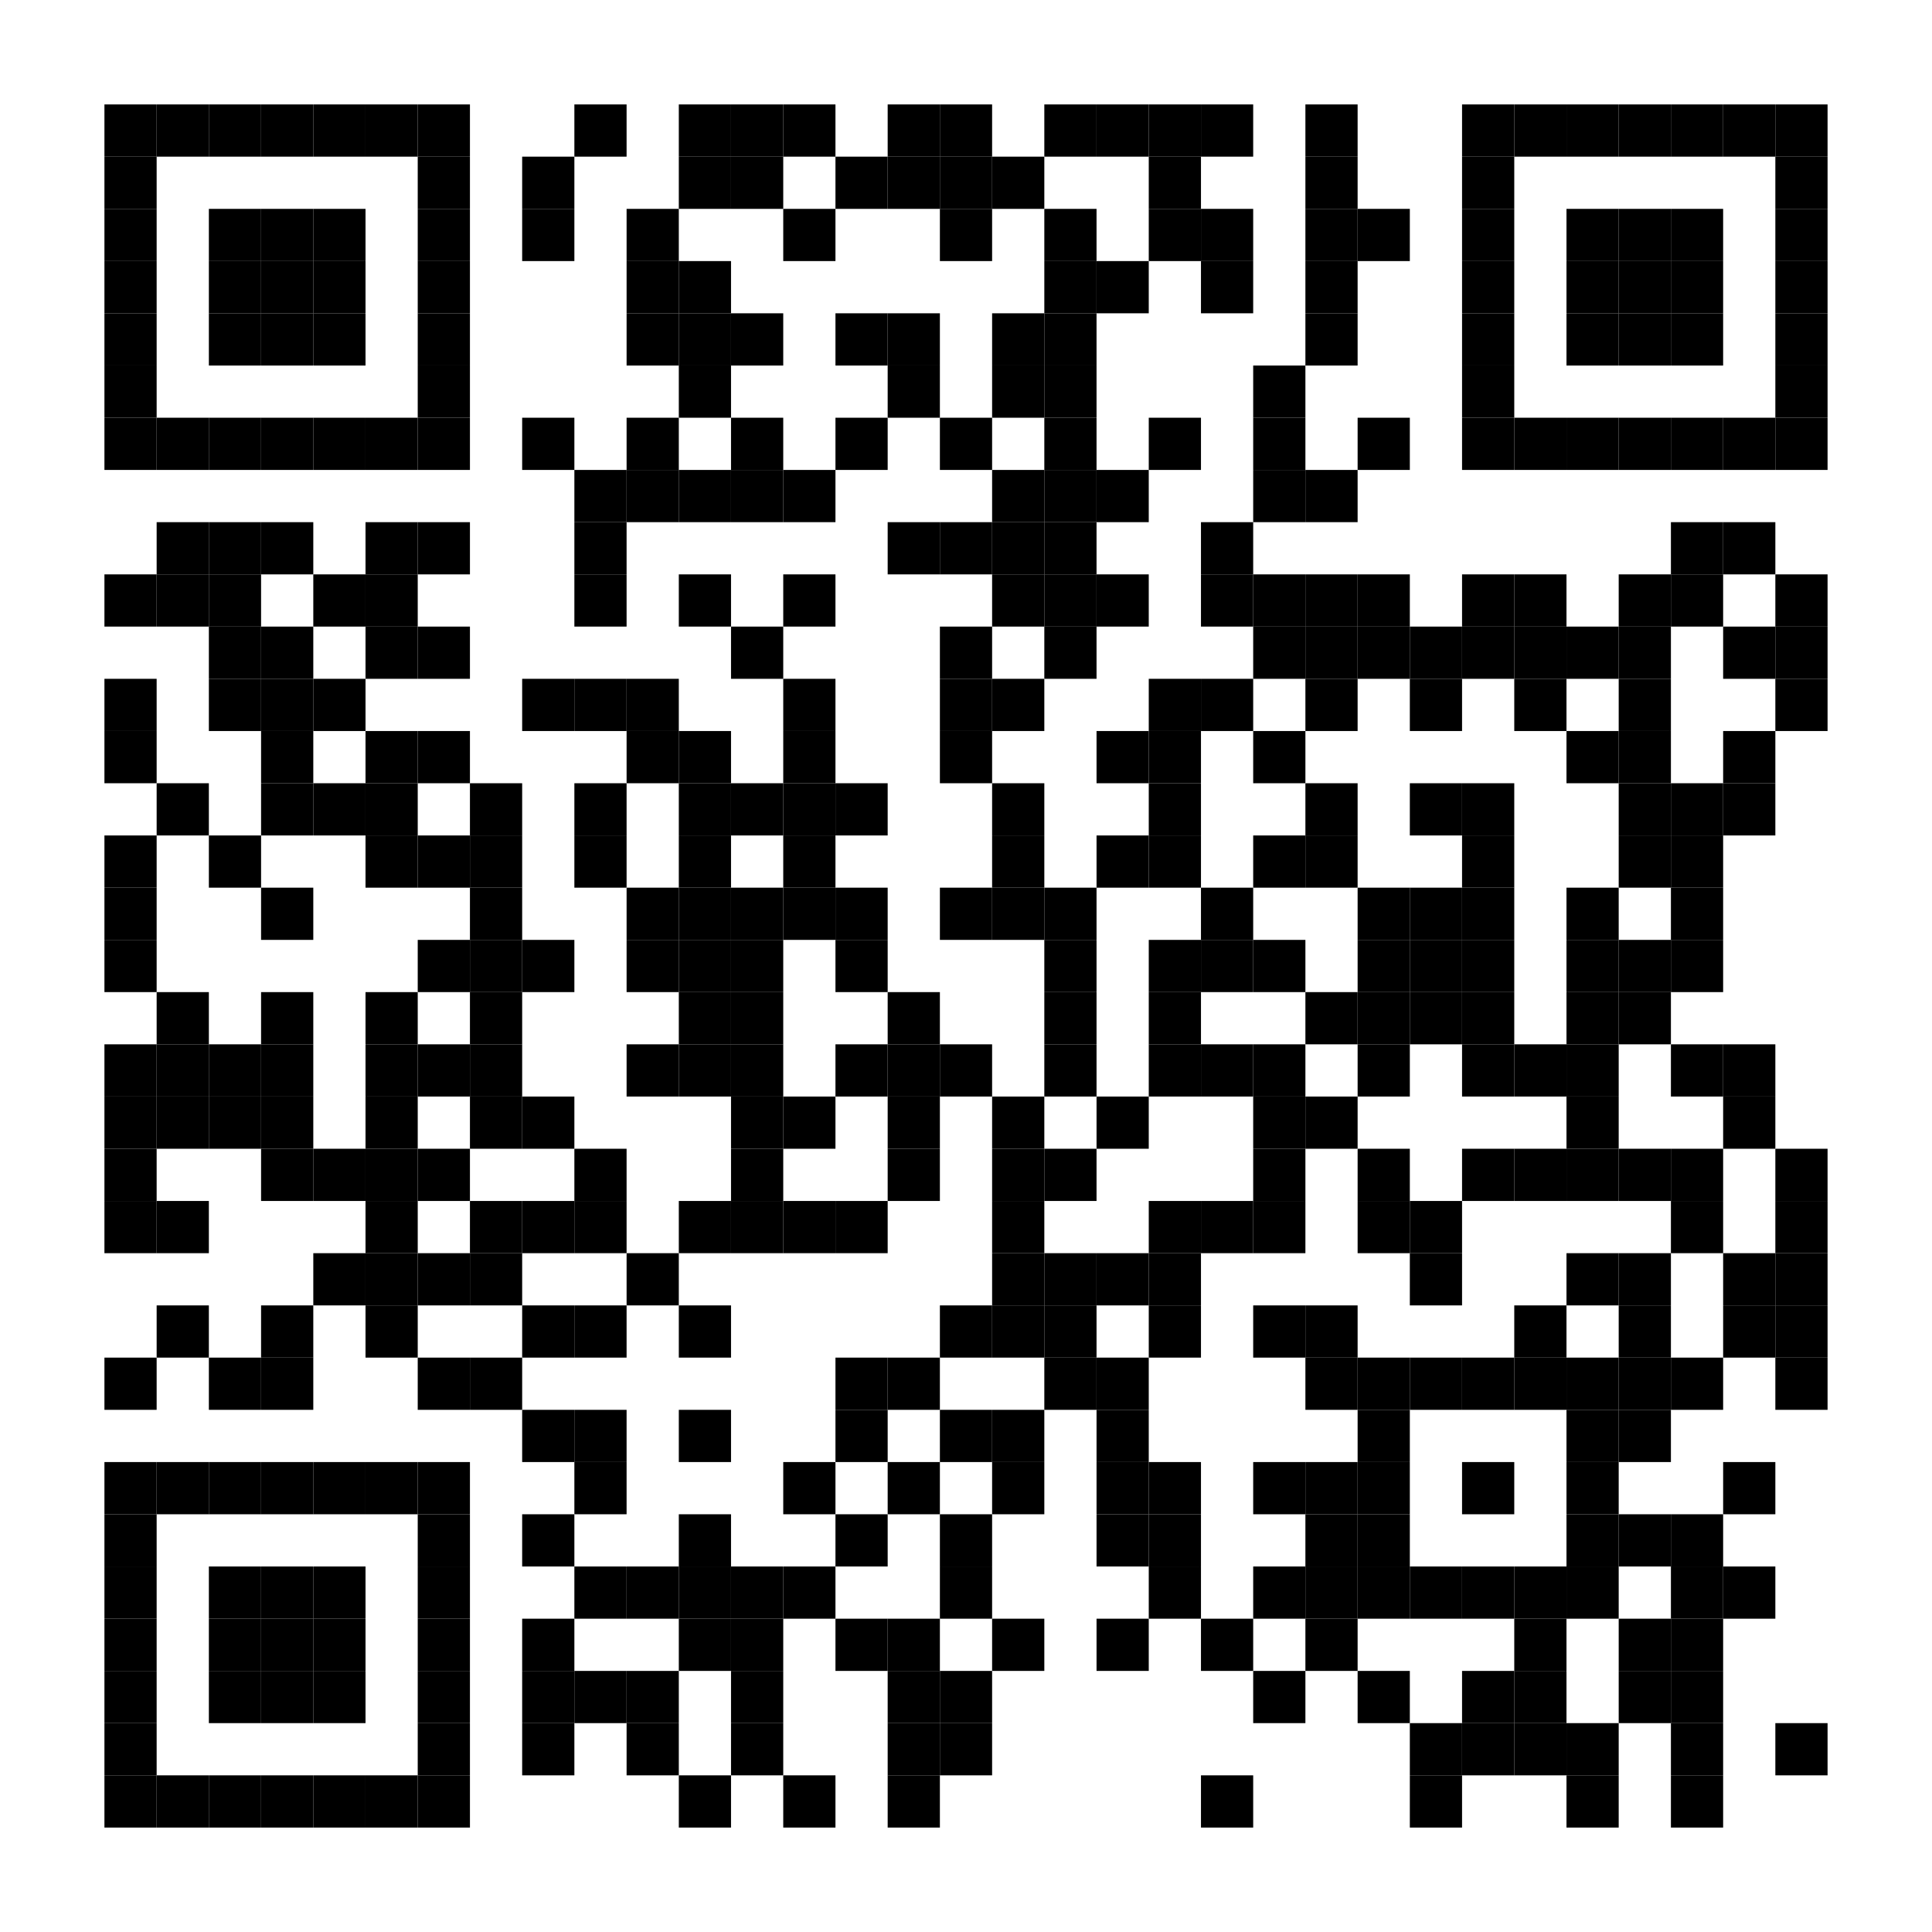 <?xml version="1.0" encoding="utf-8"?>
<!DOCTYPE svg PUBLIC "-//W3C//DTD SVG 1.0//EN" "http://www.w3.org/TR/2001/REC-SVG-20010904/DTD/svg10.dtd">
<svg xmlns="http://www.w3.org/2000/svg" xml:space="preserve" xmlns:xlink="http://www.w3.org/1999/xlink" width="185" height="185" viewBox="0 0 185 185">
<desc></desc>
<rect width="185" height="185" fill="#ffffff" cx="0" cy="0" />
<defs>
<rect id="p" width="5" height="5" />
</defs>
<g fill="#000000">
<use x="10" y="10" xlink:href="#p" />
<use x="15" y="10" xlink:href="#p" />
<use x="20" y="10" xlink:href="#p" />
<use x="25" y="10" xlink:href="#p" />
<use x="30" y="10" xlink:href="#p" />
<use x="35" y="10" xlink:href="#p" />
<use x="40" y="10" xlink:href="#p" />
<use x="55" y="10" xlink:href="#p" />
<use x="65" y="10" xlink:href="#p" />
<use x="70" y="10" xlink:href="#p" />
<use x="75" y="10" xlink:href="#p" />
<use x="85" y="10" xlink:href="#p" />
<use x="90" y="10" xlink:href="#p" />
<use x="100" y="10" xlink:href="#p" />
<use x="105" y="10" xlink:href="#p" />
<use x="110" y="10" xlink:href="#p" />
<use x="115" y="10" xlink:href="#p" />
<use x="125" y="10" xlink:href="#p" />
<use x="140" y="10" xlink:href="#p" />
<use x="145" y="10" xlink:href="#p" />
<use x="150" y="10" xlink:href="#p" />
<use x="155" y="10" xlink:href="#p" />
<use x="160" y="10" xlink:href="#p" />
<use x="165" y="10" xlink:href="#p" />
<use x="170" y="10" xlink:href="#p" />
<use x="10" y="15" xlink:href="#p" />
<use x="40" y="15" xlink:href="#p" />
<use x="50" y="15" xlink:href="#p" />
<use x="65" y="15" xlink:href="#p" />
<use x="70" y="15" xlink:href="#p" />
<use x="80" y="15" xlink:href="#p" />
<use x="85" y="15" xlink:href="#p" />
<use x="90" y="15" xlink:href="#p" />
<use x="95" y="15" xlink:href="#p" />
<use x="110" y="15" xlink:href="#p" />
<use x="125" y="15" xlink:href="#p" />
<use x="140" y="15" xlink:href="#p" />
<use x="170" y="15" xlink:href="#p" />
<use x="10" y="20" xlink:href="#p" />
<use x="20" y="20" xlink:href="#p" />
<use x="25" y="20" xlink:href="#p" />
<use x="30" y="20" xlink:href="#p" />
<use x="40" y="20" xlink:href="#p" />
<use x="50" y="20" xlink:href="#p" />
<use x="60" y="20" xlink:href="#p" />
<use x="75" y="20" xlink:href="#p" />
<use x="90" y="20" xlink:href="#p" />
<use x="100" y="20" xlink:href="#p" />
<use x="110" y="20" xlink:href="#p" />
<use x="115" y="20" xlink:href="#p" />
<use x="125" y="20" xlink:href="#p" />
<use x="130" y="20" xlink:href="#p" />
<use x="140" y="20" xlink:href="#p" />
<use x="150" y="20" xlink:href="#p" />
<use x="155" y="20" xlink:href="#p" />
<use x="160" y="20" xlink:href="#p" />
<use x="170" y="20" xlink:href="#p" />
<use x="10" y="25" xlink:href="#p" />
<use x="20" y="25" xlink:href="#p" />
<use x="25" y="25" xlink:href="#p" />
<use x="30" y="25" xlink:href="#p" />
<use x="40" y="25" xlink:href="#p" />
<use x="60" y="25" xlink:href="#p" />
<use x="65" y="25" xlink:href="#p" />
<use x="100" y="25" xlink:href="#p" />
<use x="105" y="25" xlink:href="#p" />
<use x="115" y="25" xlink:href="#p" />
<use x="125" y="25" xlink:href="#p" />
<use x="140" y="25" xlink:href="#p" />
<use x="150" y="25" xlink:href="#p" />
<use x="155" y="25" xlink:href="#p" />
<use x="160" y="25" xlink:href="#p" />
<use x="170" y="25" xlink:href="#p" />
<use x="10" y="30" xlink:href="#p" />
<use x="20" y="30" xlink:href="#p" />
<use x="25" y="30" xlink:href="#p" />
<use x="30" y="30" xlink:href="#p" />
<use x="40" y="30" xlink:href="#p" />
<use x="60" y="30" xlink:href="#p" />
<use x="65" y="30" xlink:href="#p" />
<use x="70" y="30" xlink:href="#p" />
<use x="80" y="30" xlink:href="#p" />
<use x="85" y="30" xlink:href="#p" />
<use x="95" y="30" xlink:href="#p" />
<use x="100" y="30" xlink:href="#p" />
<use x="125" y="30" xlink:href="#p" />
<use x="140" y="30" xlink:href="#p" />
<use x="150" y="30" xlink:href="#p" />
<use x="155" y="30" xlink:href="#p" />
<use x="160" y="30" xlink:href="#p" />
<use x="170" y="30" xlink:href="#p" />
<use x="10" y="35" xlink:href="#p" />
<use x="40" y="35" xlink:href="#p" />
<use x="65" y="35" xlink:href="#p" />
<use x="85" y="35" xlink:href="#p" />
<use x="95" y="35" xlink:href="#p" />
<use x="100" y="35" xlink:href="#p" />
<use x="120" y="35" xlink:href="#p" />
<use x="140" y="35" xlink:href="#p" />
<use x="170" y="35" xlink:href="#p" />
<use x="10" y="40" xlink:href="#p" />
<use x="15" y="40" xlink:href="#p" />
<use x="20" y="40" xlink:href="#p" />
<use x="25" y="40" xlink:href="#p" />
<use x="30" y="40" xlink:href="#p" />
<use x="35" y="40" xlink:href="#p" />
<use x="40" y="40" xlink:href="#p" />
<use x="50" y="40" xlink:href="#p" />
<use x="60" y="40" xlink:href="#p" />
<use x="70" y="40" xlink:href="#p" />
<use x="80" y="40" xlink:href="#p" />
<use x="90" y="40" xlink:href="#p" />
<use x="100" y="40" xlink:href="#p" />
<use x="110" y="40" xlink:href="#p" />
<use x="120" y="40" xlink:href="#p" />
<use x="130" y="40" xlink:href="#p" />
<use x="140" y="40" xlink:href="#p" />
<use x="145" y="40" xlink:href="#p" />
<use x="150" y="40" xlink:href="#p" />
<use x="155" y="40" xlink:href="#p" />
<use x="160" y="40" xlink:href="#p" />
<use x="165" y="40" xlink:href="#p" />
<use x="170" y="40" xlink:href="#p" />
<use x="55" y="45" xlink:href="#p" />
<use x="60" y="45" xlink:href="#p" />
<use x="65" y="45" xlink:href="#p" />
<use x="70" y="45" xlink:href="#p" />
<use x="75" y="45" xlink:href="#p" />
<use x="95" y="45" xlink:href="#p" />
<use x="100" y="45" xlink:href="#p" />
<use x="105" y="45" xlink:href="#p" />
<use x="120" y="45" xlink:href="#p" />
<use x="125" y="45" xlink:href="#p" />
<use x="15" y="50" xlink:href="#p" />
<use x="20" y="50" xlink:href="#p" />
<use x="25" y="50" xlink:href="#p" />
<use x="35" y="50" xlink:href="#p" />
<use x="40" y="50" xlink:href="#p" />
<use x="55" y="50" xlink:href="#p" />
<use x="85" y="50" xlink:href="#p" />
<use x="90" y="50" xlink:href="#p" />
<use x="95" y="50" xlink:href="#p" />
<use x="100" y="50" xlink:href="#p" />
<use x="115" y="50" xlink:href="#p" />
<use x="160" y="50" xlink:href="#p" />
<use x="165" y="50" xlink:href="#p" />
<use x="10" y="55" xlink:href="#p" />
<use x="15" y="55" xlink:href="#p" />
<use x="20" y="55" xlink:href="#p" />
<use x="30" y="55" xlink:href="#p" />
<use x="35" y="55" xlink:href="#p" />
<use x="55" y="55" xlink:href="#p" />
<use x="65" y="55" xlink:href="#p" />
<use x="75" y="55" xlink:href="#p" />
<use x="95" y="55" xlink:href="#p" />
<use x="100" y="55" xlink:href="#p" />
<use x="105" y="55" xlink:href="#p" />
<use x="115" y="55" xlink:href="#p" />
<use x="120" y="55" xlink:href="#p" />
<use x="125" y="55" xlink:href="#p" />
<use x="130" y="55" xlink:href="#p" />
<use x="140" y="55" xlink:href="#p" />
<use x="145" y="55" xlink:href="#p" />
<use x="155" y="55" xlink:href="#p" />
<use x="160" y="55" xlink:href="#p" />
<use x="170" y="55" xlink:href="#p" />
<use x="20" y="60" xlink:href="#p" />
<use x="25" y="60" xlink:href="#p" />
<use x="35" y="60" xlink:href="#p" />
<use x="40" y="60" xlink:href="#p" />
<use x="70" y="60" xlink:href="#p" />
<use x="90" y="60" xlink:href="#p" />
<use x="100" y="60" xlink:href="#p" />
<use x="120" y="60" xlink:href="#p" />
<use x="125" y="60" xlink:href="#p" />
<use x="130" y="60" xlink:href="#p" />
<use x="135" y="60" xlink:href="#p" />
<use x="140" y="60" xlink:href="#p" />
<use x="145" y="60" xlink:href="#p" />
<use x="150" y="60" xlink:href="#p" />
<use x="155" y="60" xlink:href="#p" />
<use x="165" y="60" xlink:href="#p" />
<use x="170" y="60" xlink:href="#p" />
<use x="10" y="65" xlink:href="#p" />
<use x="20" y="65" xlink:href="#p" />
<use x="25" y="65" xlink:href="#p" />
<use x="30" y="65" xlink:href="#p" />
<use x="50" y="65" xlink:href="#p" />
<use x="55" y="65" xlink:href="#p" />
<use x="60" y="65" xlink:href="#p" />
<use x="75" y="65" xlink:href="#p" />
<use x="90" y="65" xlink:href="#p" />
<use x="95" y="65" xlink:href="#p" />
<use x="110" y="65" xlink:href="#p" />
<use x="115" y="65" xlink:href="#p" />
<use x="125" y="65" xlink:href="#p" />
<use x="135" y="65" xlink:href="#p" />
<use x="145" y="65" xlink:href="#p" />
<use x="155" y="65" xlink:href="#p" />
<use x="170" y="65" xlink:href="#p" />
<use x="10" y="70" xlink:href="#p" />
<use x="25" y="70" xlink:href="#p" />
<use x="35" y="70" xlink:href="#p" />
<use x="40" y="70" xlink:href="#p" />
<use x="60" y="70" xlink:href="#p" />
<use x="65" y="70" xlink:href="#p" />
<use x="75" y="70" xlink:href="#p" />
<use x="90" y="70" xlink:href="#p" />
<use x="105" y="70" xlink:href="#p" />
<use x="110" y="70" xlink:href="#p" />
<use x="120" y="70" xlink:href="#p" />
<use x="150" y="70" xlink:href="#p" />
<use x="155" y="70" xlink:href="#p" />
<use x="165" y="70" xlink:href="#p" />
<use x="15" y="75" xlink:href="#p" />
<use x="25" y="75" xlink:href="#p" />
<use x="30" y="75" xlink:href="#p" />
<use x="35" y="75" xlink:href="#p" />
<use x="45" y="75" xlink:href="#p" />
<use x="55" y="75" xlink:href="#p" />
<use x="65" y="75" xlink:href="#p" />
<use x="70" y="75" xlink:href="#p" />
<use x="75" y="75" xlink:href="#p" />
<use x="80" y="75" xlink:href="#p" />
<use x="95" y="75" xlink:href="#p" />
<use x="110" y="75" xlink:href="#p" />
<use x="125" y="75" xlink:href="#p" />
<use x="135" y="75" xlink:href="#p" />
<use x="140" y="75" xlink:href="#p" />
<use x="155" y="75" xlink:href="#p" />
<use x="160" y="75" xlink:href="#p" />
<use x="165" y="75" xlink:href="#p" />
<use x="10" y="80" xlink:href="#p" />
<use x="20" y="80" xlink:href="#p" />
<use x="35" y="80" xlink:href="#p" />
<use x="40" y="80" xlink:href="#p" />
<use x="45" y="80" xlink:href="#p" />
<use x="55" y="80" xlink:href="#p" />
<use x="65" y="80" xlink:href="#p" />
<use x="75" y="80" xlink:href="#p" />
<use x="95" y="80" xlink:href="#p" />
<use x="105" y="80" xlink:href="#p" />
<use x="110" y="80" xlink:href="#p" />
<use x="120" y="80" xlink:href="#p" />
<use x="125" y="80" xlink:href="#p" />
<use x="140" y="80" xlink:href="#p" />
<use x="155" y="80" xlink:href="#p" />
<use x="160" y="80" xlink:href="#p" />
<use x="10" y="85" xlink:href="#p" />
<use x="25" y="85" xlink:href="#p" />
<use x="45" y="85" xlink:href="#p" />
<use x="60" y="85" xlink:href="#p" />
<use x="65" y="85" xlink:href="#p" />
<use x="70" y="85" xlink:href="#p" />
<use x="75" y="85" xlink:href="#p" />
<use x="80" y="85" xlink:href="#p" />
<use x="90" y="85" xlink:href="#p" />
<use x="95" y="85" xlink:href="#p" />
<use x="100" y="85" xlink:href="#p" />
<use x="115" y="85" xlink:href="#p" />
<use x="130" y="85" xlink:href="#p" />
<use x="135" y="85" xlink:href="#p" />
<use x="140" y="85" xlink:href="#p" />
<use x="150" y="85" xlink:href="#p" />
<use x="160" y="85" xlink:href="#p" />
<use x="10" y="90" xlink:href="#p" />
<use x="40" y="90" xlink:href="#p" />
<use x="45" y="90" xlink:href="#p" />
<use x="50" y="90" xlink:href="#p" />
<use x="60" y="90" xlink:href="#p" />
<use x="65" y="90" xlink:href="#p" />
<use x="70" y="90" xlink:href="#p" />
<use x="80" y="90" xlink:href="#p" />
<use x="100" y="90" xlink:href="#p" />
<use x="110" y="90" xlink:href="#p" />
<use x="115" y="90" xlink:href="#p" />
<use x="120" y="90" xlink:href="#p" />
<use x="130" y="90" xlink:href="#p" />
<use x="135" y="90" xlink:href="#p" />
<use x="140" y="90" xlink:href="#p" />
<use x="150" y="90" xlink:href="#p" />
<use x="155" y="90" xlink:href="#p" />
<use x="160" y="90" xlink:href="#p" />
<use x="15" y="95" xlink:href="#p" />
<use x="25" y="95" xlink:href="#p" />
<use x="35" y="95" xlink:href="#p" />
<use x="45" y="95" xlink:href="#p" />
<use x="65" y="95" xlink:href="#p" />
<use x="70" y="95" xlink:href="#p" />
<use x="85" y="95" xlink:href="#p" />
<use x="100" y="95" xlink:href="#p" />
<use x="110" y="95" xlink:href="#p" />
<use x="125" y="95" xlink:href="#p" />
<use x="130" y="95" xlink:href="#p" />
<use x="135" y="95" xlink:href="#p" />
<use x="140" y="95" xlink:href="#p" />
<use x="150" y="95" xlink:href="#p" />
<use x="155" y="95" xlink:href="#p" />
<use x="10" y="100" xlink:href="#p" />
<use x="15" y="100" xlink:href="#p" />
<use x="20" y="100" xlink:href="#p" />
<use x="25" y="100" xlink:href="#p" />
<use x="35" y="100" xlink:href="#p" />
<use x="40" y="100" xlink:href="#p" />
<use x="45" y="100" xlink:href="#p" />
<use x="60" y="100" xlink:href="#p" />
<use x="65" y="100" xlink:href="#p" />
<use x="70" y="100" xlink:href="#p" />
<use x="80" y="100" xlink:href="#p" />
<use x="85" y="100" xlink:href="#p" />
<use x="90" y="100" xlink:href="#p" />
<use x="100" y="100" xlink:href="#p" />
<use x="110" y="100" xlink:href="#p" />
<use x="115" y="100" xlink:href="#p" />
<use x="120" y="100" xlink:href="#p" />
<use x="130" y="100" xlink:href="#p" />
<use x="140" y="100" xlink:href="#p" />
<use x="145" y="100" xlink:href="#p" />
<use x="150" y="100" xlink:href="#p" />
<use x="160" y="100" xlink:href="#p" />
<use x="165" y="100" xlink:href="#p" />
<use x="10" y="105" xlink:href="#p" />
<use x="15" y="105" xlink:href="#p" />
<use x="20" y="105" xlink:href="#p" />
<use x="25" y="105" xlink:href="#p" />
<use x="35" y="105" xlink:href="#p" />
<use x="45" y="105" xlink:href="#p" />
<use x="50" y="105" xlink:href="#p" />
<use x="70" y="105" xlink:href="#p" />
<use x="75" y="105" xlink:href="#p" />
<use x="85" y="105" xlink:href="#p" />
<use x="95" y="105" xlink:href="#p" />
<use x="105" y="105" xlink:href="#p" />
<use x="120" y="105" xlink:href="#p" />
<use x="125" y="105" xlink:href="#p" />
<use x="150" y="105" xlink:href="#p" />
<use x="165" y="105" xlink:href="#p" />
<use x="10" y="110" xlink:href="#p" />
<use x="25" y="110" xlink:href="#p" />
<use x="30" y="110" xlink:href="#p" />
<use x="35" y="110" xlink:href="#p" />
<use x="40" y="110" xlink:href="#p" />
<use x="55" y="110" xlink:href="#p" />
<use x="70" y="110" xlink:href="#p" />
<use x="85" y="110" xlink:href="#p" />
<use x="95" y="110" xlink:href="#p" />
<use x="100" y="110" xlink:href="#p" />
<use x="120" y="110" xlink:href="#p" />
<use x="130" y="110" xlink:href="#p" />
<use x="140" y="110" xlink:href="#p" />
<use x="145" y="110" xlink:href="#p" />
<use x="150" y="110" xlink:href="#p" />
<use x="155" y="110" xlink:href="#p" />
<use x="160" y="110" xlink:href="#p" />
<use x="170" y="110" xlink:href="#p" />
<use x="10" y="115" xlink:href="#p" />
<use x="15" y="115" xlink:href="#p" />
<use x="35" y="115" xlink:href="#p" />
<use x="45" y="115" xlink:href="#p" />
<use x="50" y="115" xlink:href="#p" />
<use x="55" y="115" xlink:href="#p" />
<use x="65" y="115" xlink:href="#p" />
<use x="70" y="115" xlink:href="#p" />
<use x="75" y="115" xlink:href="#p" />
<use x="80" y="115" xlink:href="#p" />
<use x="95" y="115" xlink:href="#p" />
<use x="110" y="115" xlink:href="#p" />
<use x="115" y="115" xlink:href="#p" />
<use x="120" y="115" xlink:href="#p" />
<use x="130" y="115" xlink:href="#p" />
<use x="135" y="115" xlink:href="#p" />
<use x="160" y="115" xlink:href="#p" />
<use x="170" y="115" xlink:href="#p" />
<use x="30" y="120" xlink:href="#p" />
<use x="35" y="120" xlink:href="#p" />
<use x="40" y="120" xlink:href="#p" />
<use x="45" y="120" xlink:href="#p" />
<use x="60" y="120" xlink:href="#p" />
<use x="95" y="120" xlink:href="#p" />
<use x="100" y="120" xlink:href="#p" />
<use x="105" y="120" xlink:href="#p" />
<use x="110" y="120" xlink:href="#p" />
<use x="135" y="120" xlink:href="#p" />
<use x="150" y="120" xlink:href="#p" />
<use x="155" y="120" xlink:href="#p" />
<use x="165" y="120" xlink:href="#p" />
<use x="170" y="120" xlink:href="#p" />
<use x="15" y="125" xlink:href="#p" />
<use x="25" y="125" xlink:href="#p" />
<use x="35" y="125" xlink:href="#p" />
<use x="50" y="125" xlink:href="#p" />
<use x="55" y="125" xlink:href="#p" />
<use x="65" y="125" xlink:href="#p" />
<use x="90" y="125" xlink:href="#p" />
<use x="95" y="125" xlink:href="#p" />
<use x="100" y="125" xlink:href="#p" />
<use x="110" y="125" xlink:href="#p" />
<use x="120" y="125" xlink:href="#p" />
<use x="125" y="125" xlink:href="#p" />
<use x="145" y="125" xlink:href="#p" />
<use x="155" y="125" xlink:href="#p" />
<use x="165" y="125" xlink:href="#p" />
<use x="170" y="125" xlink:href="#p" />
<use x="10" y="130" xlink:href="#p" />
<use x="20" y="130" xlink:href="#p" />
<use x="25" y="130" xlink:href="#p" />
<use x="40" y="130" xlink:href="#p" />
<use x="45" y="130" xlink:href="#p" />
<use x="80" y="130" xlink:href="#p" />
<use x="85" y="130" xlink:href="#p" />
<use x="100" y="130" xlink:href="#p" />
<use x="105" y="130" xlink:href="#p" />
<use x="125" y="130" xlink:href="#p" />
<use x="130" y="130" xlink:href="#p" />
<use x="135" y="130" xlink:href="#p" />
<use x="140" y="130" xlink:href="#p" />
<use x="145" y="130" xlink:href="#p" />
<use x="150" y="130" xlink:href="#p" />
<use x="155" y="130" xlink:href="#p" />
<use x="160" y="130" xlink:href="#p" />
<use x="170" y="130" xlink:href="#p" />
<use x="50" y="135" xlink:href="#p" />
<use x="55" y="135" xlink:href="#p" />
<use x="65" y="135" xlink:href="#p" />
<use x="80" y="135" xlink:href="#p" />
<use x="90" y="135" xlink:href="#p" />
<use x="95" y="135" xlink:href="#p" />
<use x="105" y="135" xlink:href="#p" />
<use x="130" y="135" xlink:href="#p" />
<use x="150" y="135" xlink:href="#p" />
<use x="155" y="135" xlink:href="#p" />
<use x="10" y="140" xlink:href="#p" />
<use x="15" y="140" xlink:href="#p" />
<use x="20" y="140" xlink:href="#p" />
<use x="25" y="140" xlink:href="#p" />
<use x="30" y="140" xlink:href="#p" />
<use x="35" y="140" xlink:href="#p" />
<use x="40" y="140" xlink:href="#p" />
<use x="55" y="140" xlink:href="#p" />
<use x="75" y="140" xlink:href="#p" />
<use x="85" y="140" xlink:href="#p" />
<use x="95" y="140" xlink:href="#p" />
<use x="105" y="140" xlink:href="#p" />
<use x="110" y="140" xlink:href="#p" />
<use x="120" y="140" xlink:href="#p" />
<use x="125" y="140" xlink:href="#p" />
<use x="130" y="140" xlink:href="#p" />
<use x="140" y="140" xlink:href="#p" />
<use x="150" y="140" xlink:href="#p" />
<use x="165" y="140" xlink:href="#p" />
<use x="10" y="145" xlink:href="#p" />
<use x="40" y="145" xlink:href="#p" />
<use x="50" y="145" xlink:href="#p" />
<use x="65" y="145" xlink:href="#p" />
<use x="80" y="145" xlink:href="#p" />
<use x="90" y="145" xlink:href="#p" />
<use x="105" y="145" xlink:href="#p" />
<use x="110" y="145" xlink:href="#p" />
<use x="125" y="145" xlink:href="#p" />
<use x="130" y="145" xlink:href="#p" />
<use x="150" y="145" xlink:href="#p" />
<use x="155" y="145" xlink:href="#p" />
<use x="160" y="145" xlink:href="#p" />
<use x="10" y="150" xlink:href="#p" />
<use x="20" y="150" xlink:href="#p" />
<use x="25" y="150" xlink:href="#p" />
<use x="30" y="150" xlink:href="#p" />
<use x="40" y="150" xlink:href="#p" />
<use x="55" y="150" xlink:href="#p" />
<use x="60" y="150" xlink:href="#p" />
<use x="65" y="150" xlink:href="#p" />
<use x="70" y="150" xlink:href="#p" />
<use x="75" y="150" xlink:href="#p" />
<use x="90" y="150" xlink:href="#p" />
<use x="110" y="150" xlink:href="#p" />
<use x="120" y="150" xlink:href="#p" />
<use x="125" y="150" xlink:href="#p" />
<use x="130" y="150" xlink:href="#p" />
<use x="135" y="150" xlink:href="#p" />
<use x="140" y="150" xlink:href="#p" />
<use x="145" y="150" xlink:href="#p" />
<use x="150" y="150" xlink:href="#p" />
<use x="160" y="150" xlink:href="#p" />
<use x="165" y="150" xlink:href="#p" />
<use x="10" y="155" xlink:href="#p" />
<use x="20" y="155" xlink:href="#p" />
<use x="25" y="155" xlink:href="#p" />
<use x="30" y="155" xlink:href="#p" />
<use x="40" y="155" xlink:href="#p" />
<use x="50" y="155" xlink:href="#p" />
<use x="65" y="155" xlink:href="#p" />
<use x="70" y="155" xlink:href="#p" />
<use x="80" y="155" xlink:href="#p" />
<use x="85" y="155" xlink:href="#p" />
<use x="95" y="155" xlink:href="#p" />
<use x="105" y="155" xlink:href="#p" />
<use x="115" y="155" xlink:href="#p" />
<use x="125" y="155" xlink:href="#p" />
<use x="145" y="155" xlink:href="#p" />
<use x="155" y="155" xlink:href="#p" />
<use x="160" y="155" xlink:href="#p" />
<use x="10" y="160" xlink:href="#p" />
<use x="20" y="160" xlink:href="#p" />
<use x="25" y="160" xlink:href="#p" />
<use x="30" y="160" xlink:href="#p" />
<use x="40" y="160" xlink:href="#p" />
<use x="50" y="160" xlink:href="#p" />
<use x="55" y="160" xlink:href="#p" />
<use x="60" y="160" xlink:href="#p" />
<use x="70" y="160" xlink:href="#p" />
<use x="85" y="160" xlink:href="#p" />
<use x="90" y="160" xlink:href="#p" />
<use x="120" y="160" xlink:href="#p" />
<use x="130" y="160" xlink:href="#p" />
<use x="140" y="160" xlink:href="#p" />
<use x="145" y="160" xlink:href="#p" />
<use x="155" y="160" xlink:href="#p" />
<use x="160" y="160" xlink:href="#p" />
<use x="10" y="165" xlink:href="#p" />
<use x="40" y="165" xlink:href="#p" />
<use x="50" y="165" xlink:href="#p" />
<use x="60" y="165" xlink:href="#p" />
<use x="70" y="165" xlink:href="#p" />
<use x="85" y="165" xlink:href="#p" />
<use x="90" y="165" xlink:href="#p" />
<use x="135" y="165" xlink:href="#p" />
<use x="140" y="165" xlink:href="#p" />
<use x="145" y="165" xlink:href="#p" />
<use x="150" y="165" xlink:href="#p" />
<use x="160" y="165" xlink:href="#p" />
<use x="170" y="165" xlink:href="#p" />
<use x="10" y="170" xlink:href="#p" />
<use x="15" y="170" xlink:href="#p" />
<use x="20" y="170" xlink:href="#p" />
<use x="25" y="170" xlink:href="#p" />
<use x="30" y="170" xlink:href="#p" />
<use x="35" y="170" xlink:href="#p" />
<use x="40" y="170" xlink:href="#p" />
<use x="65" y="170" xlink:href="#p" />
<use x="75" y="170" xlink:href="#p" />
<use x="85" y="170" xlink:href="#p" />
<use x="115" y="170" xlink:href="#p" />
<use x="135" y="170" xlink:href="#p" />
<use x="150" y="170" xlink:href="#p" />
<use x="160" y="170" xlink:href="#p" />
</g>
</svg>